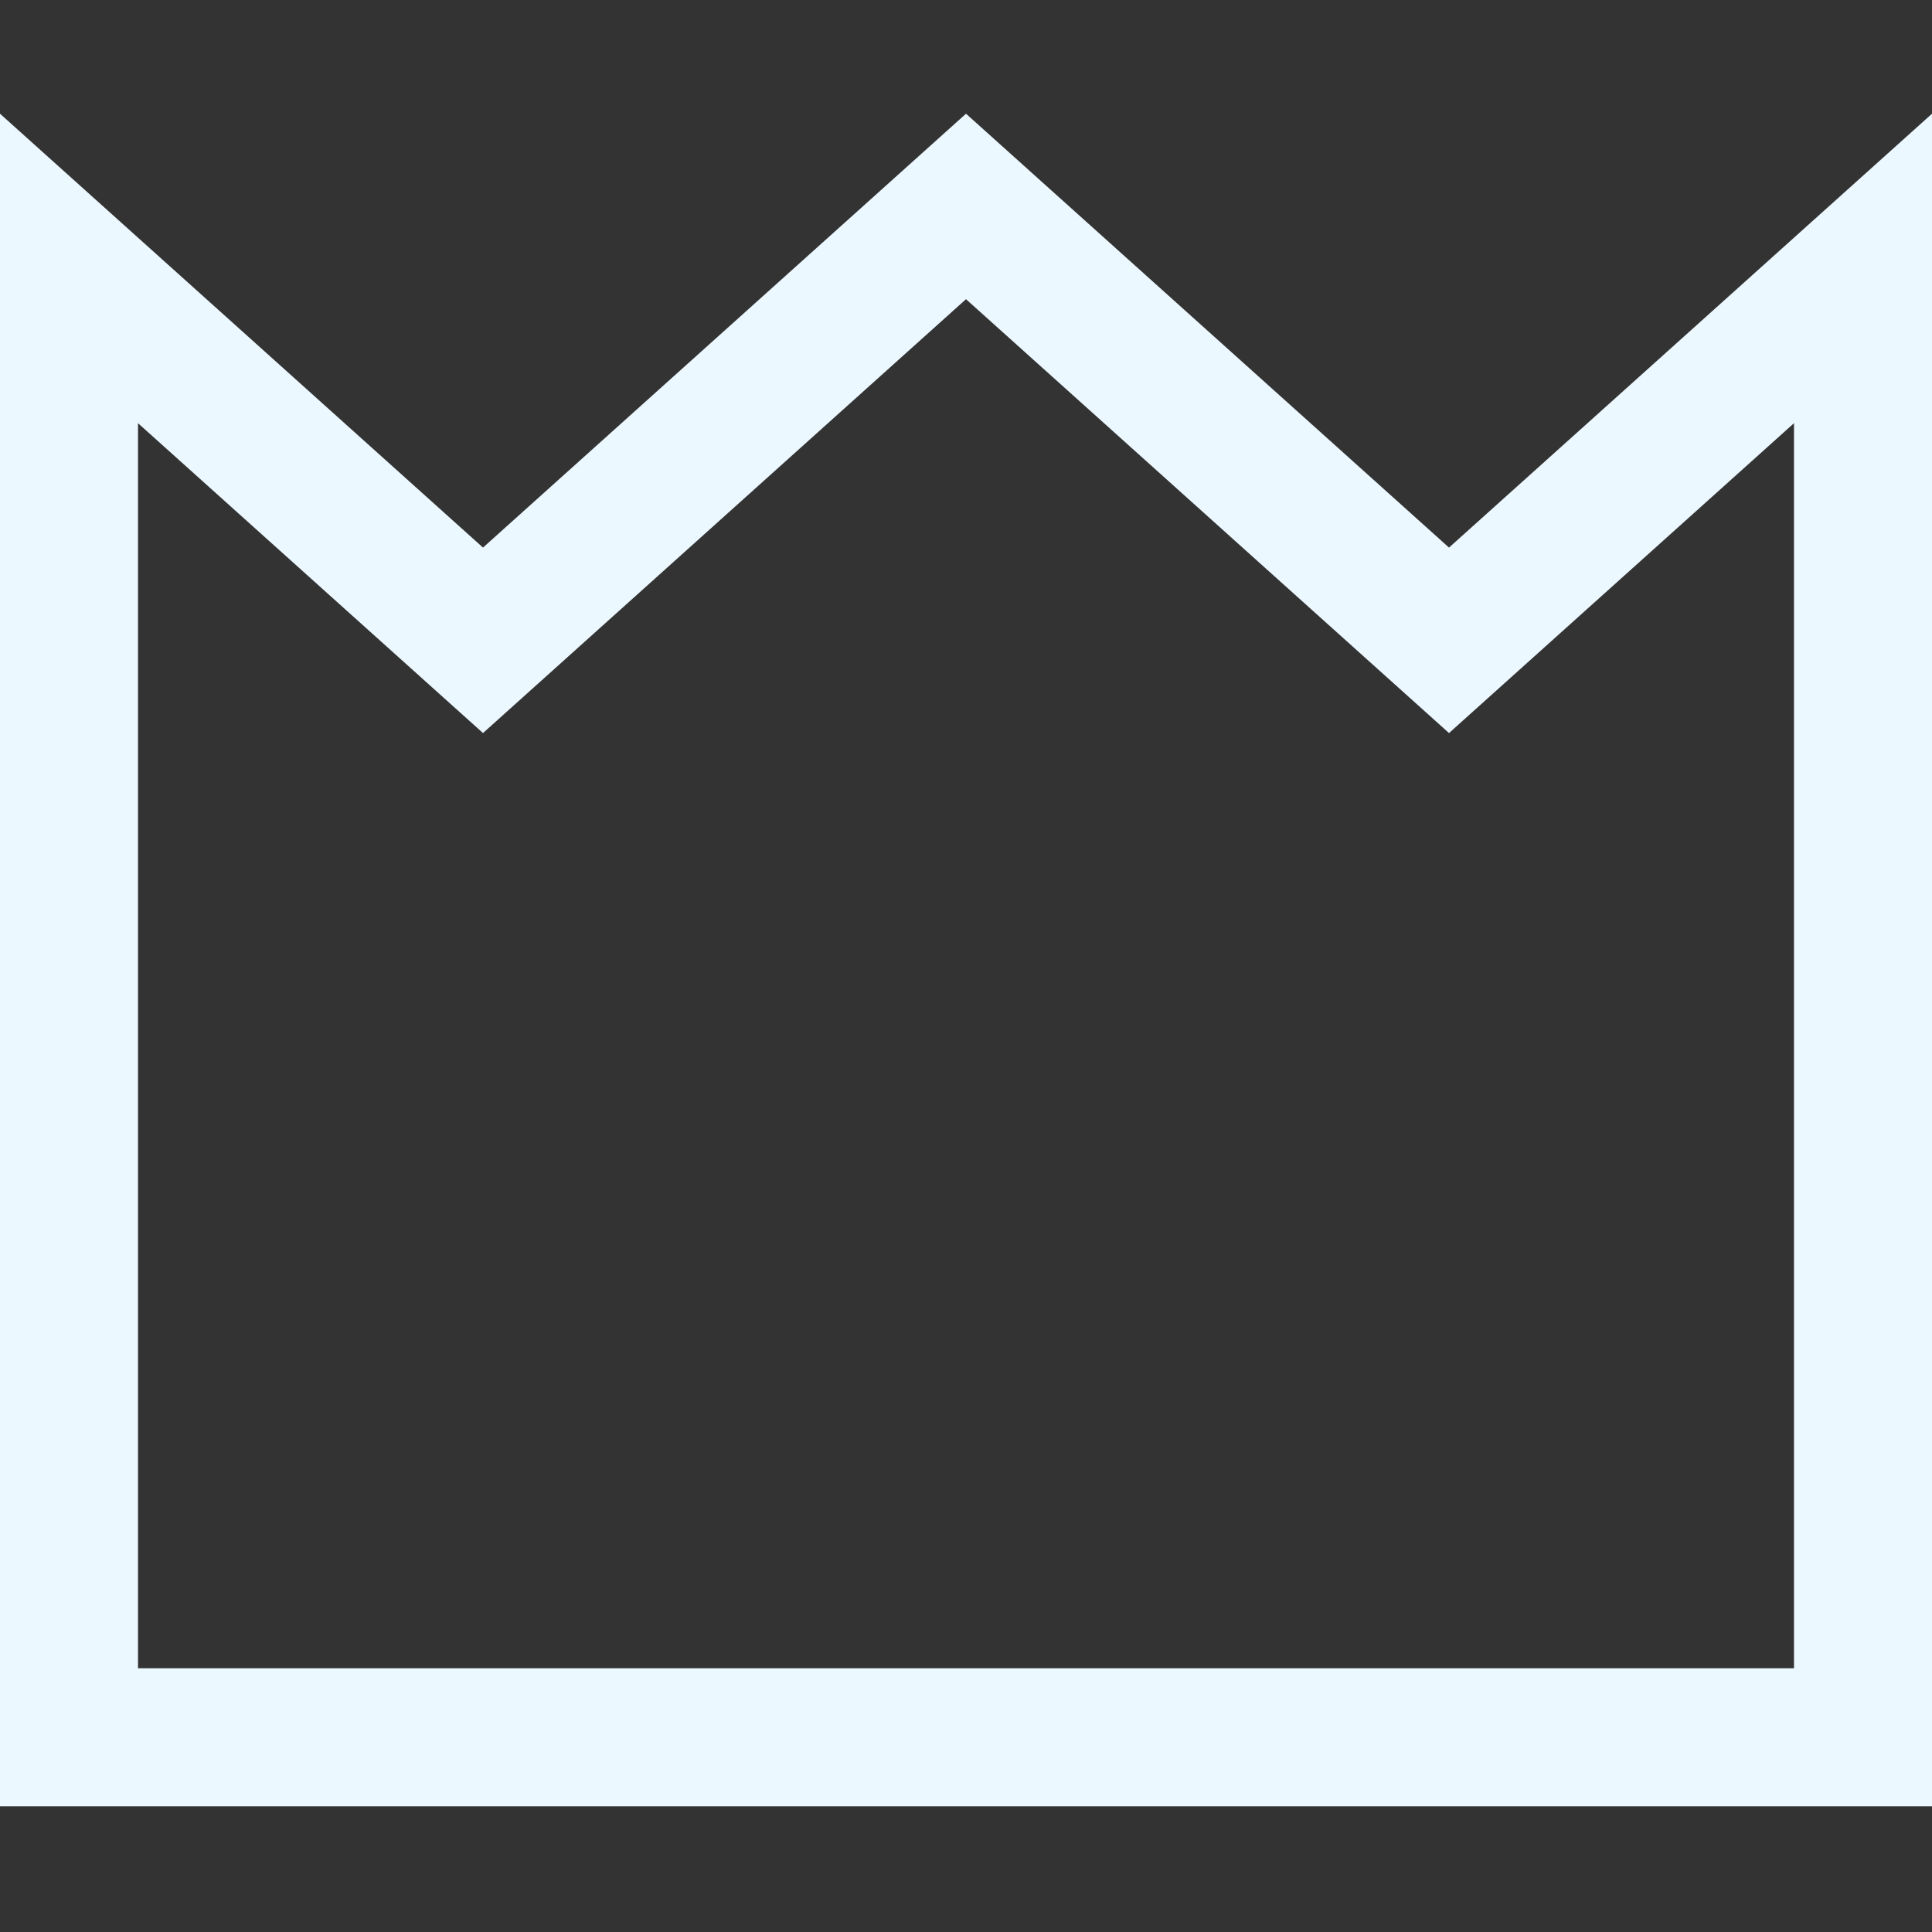 <svg width="28" height="28" viewBox="0 0 28 28" fill="none" xmlns="http://www.w3.org/2000/svg">
<rect x="0" y="0" width="28" height="28" fill="#333333" stroke="none"/>
<path d="M28 26.178H0V1.648L7 7.936L14 1.648L21 7.936L28 1.648V26.178ZM7 10.624L2 6.133V24.178H26V6.133L21 10.624L14 4.336L7 10.624Z" fill="#ECF8FF"/>
</svg>

